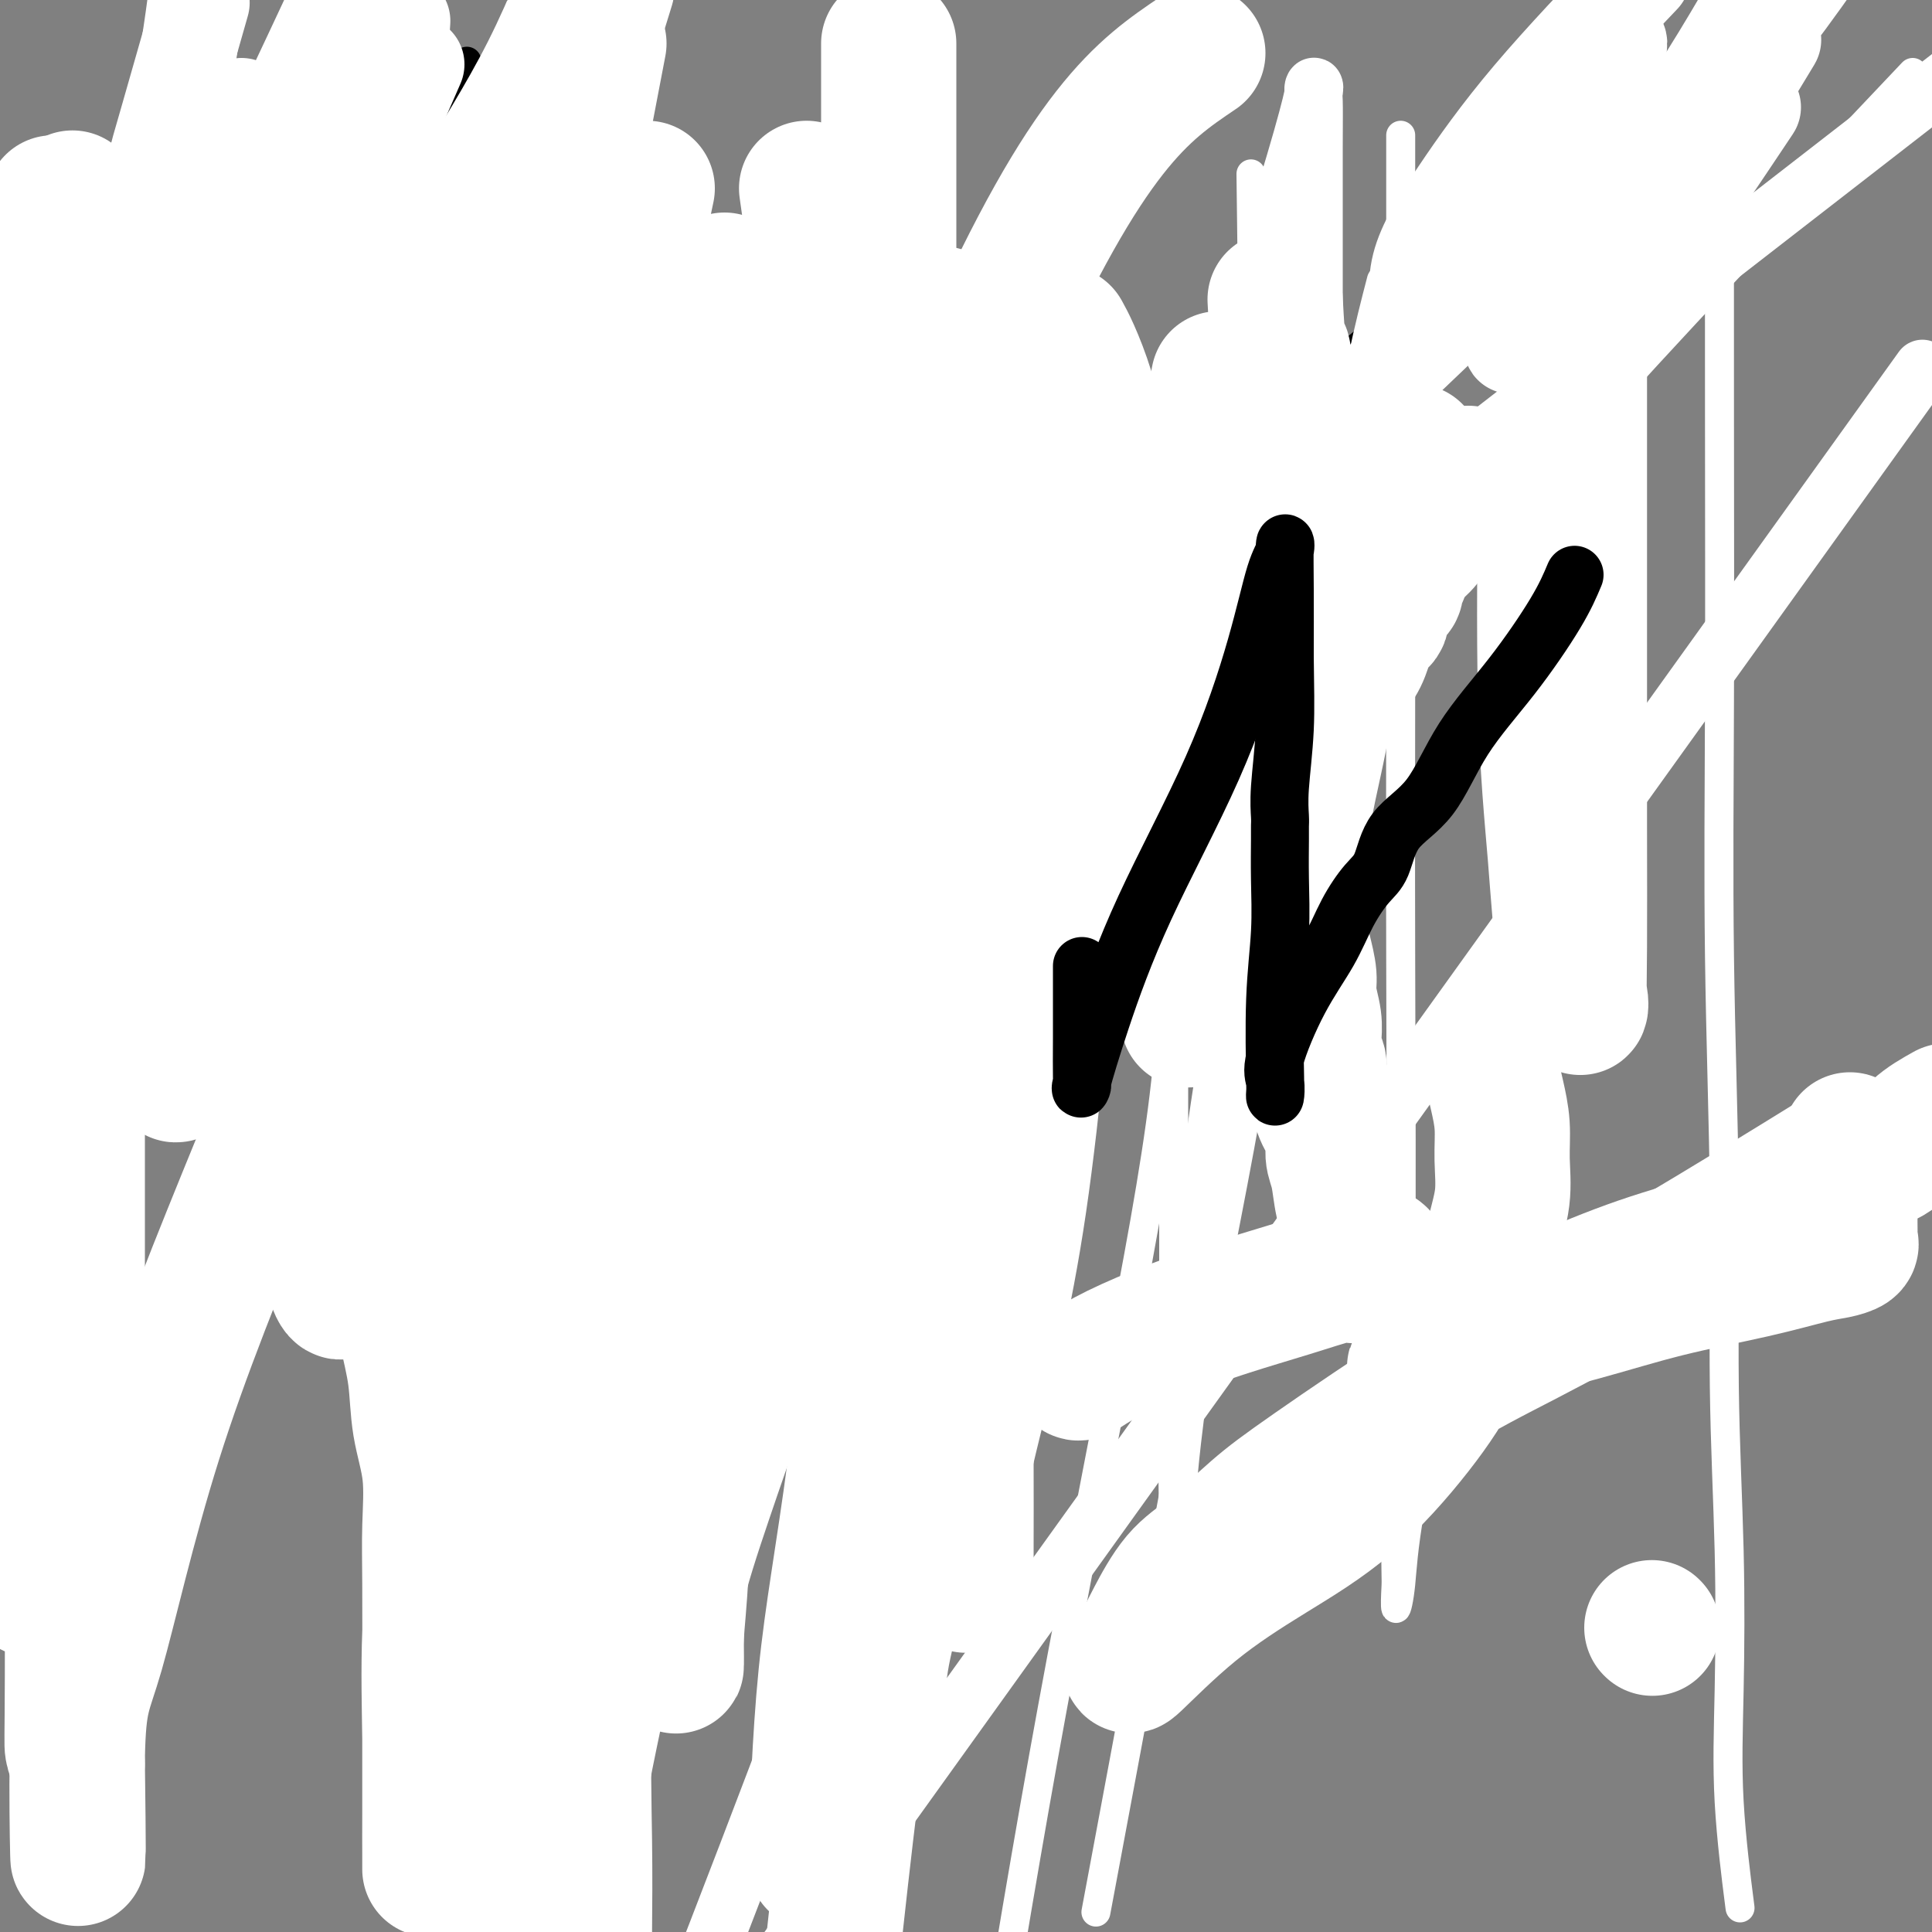 <svg viewBox='0 0 400 400' version='1.1' xmlns='http://www.w3.org/2000/svg' xmlns:xlink='http://www.w3.org/1999/xlink'><rect x="0" y="0" width="400" height="400" fill="#808080" stroke="none"/><g fill='none' stroke='#000000' stroke-width='6' stroke-linecap='round' stroke-linejoin='round'><path d='M282,117c0.000,0.417 0.000,0.833 0,1c0.000,0.167 0.000,0.083 0,0'/><path d='M282,118c0.004,0.329 0.015,0.651 0,1c-0.015,0.349 -0.057,0.723 0,1c0.057,0.277 0.212,0.456 0,1c-0.212,0.544 -0.793,1.451 -1,2c-0.207,0.549 -0.041,0.738 0,1c0.041,0.262 -0.041,0.595 0,1c0.041,0.405 0.207,0.882 0,1c-0.207,0.118 -0.786,-0.122 -1,0c-0.214,0.122 -0.061,0.606 0,1c0.061,0.394 0.031,0.697 0,1'/><path d='M280,128c-0.265,1.730 0.073,1.054 0,1c-0.073,-0.054 -0.555,0.514 -1,1c-0.445,0.486 -0.851,0.890 -1,1c-0.149,0.110 -0.040,-0.074 0,0c0.040,0.074 0.011,0.404 0,1c-0.011,0.596 -0.003,1.456 0,2c0.003,0.544 0.002,0.772 0,1'/><path d='M278,135c-0.536,1.340 -0.876,1.189 -1,1c-0.124,-0.189 -0.034,-0.417 0,0c0.034,0.417 0.010,1.477 0,2c-0.010,0.523 -0.006,0.508 0,1c0.006,0.492 0.016,1.490 0,2c-0.016,0.510 -0.057,0.532 0,1c0.057,0.468 0.211,1.382 0,2c-0.211,0.618 -0.788,0.939 -1,1c-0.212,0.061 -0.061,-0.137 0,0c0.061,0.137 0.030,0.610 0,1c-0.030,0.390 -0.061,0.696 0,1c0.061,0.304 0.212,0.607 0,1c-0.212,0.393 -0.788,0.875 -1,1c-0.212,0.125 -0.061,-0.107 0,0c0.061,0.107 0.030,0.554 0,1'/><path d='M275,150c-0.480,2.423 -0.182,0.982 0,1c0.182,0.018 0.246,1.496 0,2c-0.246,0.504 -0.802,0.033 -1,0c-0.198,-0.033 -0.039,0.371 0,1c0.039,0.629 -0.041,1.482 0,2c0.041,0.518 0.203,0.702 0,1c-0.203,0.298 -0.772,0.710 -1,1c-0.228,0.290 -0.113,0.458 0,1c0.113,0.542 0.226,1.458 0,2c-0.226,0.542 -0.792,0.709 -1,1c-0.208,0.291 -0.059,0.705 0,1c0.059,0.295 0.026,0.471 0,1c-0.026,0.529 -0.045,1.412 0,2c0.045,0.588 0.156,0.882 0,1c-0.156,0.118 -0.578,0.059 -1,0'/><path d='M271,167c-0.620,2.974 -0.170,1.910 0,2c0.170,0.090 0.060,1.335 0,2c-0.060,0.665 -0.069,0.750 0,1c0.069,0.250 0.215,0.666 0,1c-0.215,0.334 -0.790,0.587 -1,1c-0.210,0.413 -0.056,0.987 0,1c0.056,0.013 0.015,-0.535 0,0c-0.015,0.535 -0.004,2.153 0,3c0.004,0.847 0.002,0.924 0,1'/><path d='M270,179c-0.381,2.091 -0.834,1.320 -1,1c-0.166,-0.320 -0.044,-0.189 0,0c0.044,0.189 0.012,0.435 0,1c-0.012,0.565 -0.003,1.447 0,2c0.003,0.553 0.002,0.776 0,1'/><path d='M269,184c-0.154,0.944 -0.041,0.803 0,1c0.041,0.197 0.008,0.732 0,1c-0.008,0.268 0.009,0.268 0,1c-0.009,0.732 -0.044,2.196 0,3c0.044,0.804 0.166,0.947 0,1c-0.166,0.053 -0.619,0.015 0,2c0.619,1.985 2.309,5.992 4,10'/><path d='M273,203c1.242,3.501 2.347,2.755 3,3c0.653,0.245 0.854,1.483 1,2c0.146,0.517 0.235,0.313 0,1c-0.235,0.687 -0.795,2.264 0,4c0.795,1.736 2.945,3.630 4,5c1.055,1.370 1.015,2.215 1,3c-0.015,0.785 -0.004,1.510 0,2c0.004,0.490 0.002,0.745 0,1'/><path d='M282,224c1.632,3.348 1.212,1.216 1,1c-0.212,-0.216 -0.214,1.482 0,3c0.214,1.518 0.646,2.854 1,4c0.354,1.146 0.631,2.100 1,3c0.369,0.900 0.831,1.746 1,2c0.169,0.254 0.045,-0.085 0,0c-0.045,0.085 -0.012,0.595 0,1c0.012,0.405 0.003,0.704 0,1c-0.003,0.296 -0.001,0.589 0,1c0.001,0.411 0.000,0.939 0,1c-0.000,0.061 -0.000,-0.345 0,0c0.000,0.345 0.000,1.440 0,2c-0.000,0.560 -0.000,0.584 0,1c0.000,0.416 0.000,1.225 0,2c-0.000,0.775 -0.000,1.516 0,2c0.000,0.484 0.000,0.710 0,1c-0.000,0.290 -0.000,0.645 0,1'/><path d='M286,250c0.619,4.217 0.168,1.760 0,1c-0.168,-0.760 -0.052,0.177 0,1c0.052,0.823 0.039,1.534 0,2c-0.039,0.466 -0.104,0.688 0,1c0.104,0.312 0.377,0.713 0,1c-0.377,0.287 -1.402,0.460 -2,1c-0.598,0.540 -0.767,1.446 -1,2c-0.233,0.554 -0.528,0.755 -1,1c-0.472,0.245 -1.119,0.533 -2,1c-0.881,0.467 -1.994,1.113 -3,2c-1.006,0.887 -1.905,2.014 -4,3c-2.095,0.986 -5.385,1.829 -10,3c-4.615,1.171 -10.557,2.668 -22,6c-11.443,3.332 -28.389,8.498 -47,13c-18.611,4.502 -38.886,8.341 -54,11c-15.114,2.659 -25.066,4.138 -31,6c-5.934,1.862 -7.848,4.107 -11,0c-3.152,-4.107 -7.541,-14.567 7,-42c14.541,-27.433 48.012,-71.838 97,-120c48.988,-48.162 113.494,-100.081 178,-152'/><path d='M170,190c-0.876,1.262 -1.751,2.523 -2,3c-0.249,0.477 0.129,0.169 -8,12c-8.129,11.831 -24.766,35.801 -38,57c-13.234,21.199 -23.067,39.628 -27,47c-3.933,7.372 -1.967,3.686 0,0'/><path d='M326,268c21.750,-7.917 43.500,-15.833 67,-24c23.500,-8.167 48.750,-16.583 74,-25'/><path d='M75,158c-3.446,10.488 -6.893,20.976 0,0c6.893,-20.976 24.125,-73.417 31,-106c6.875,-32.583 3.393,-45.310 2,-52c-1.393,-6.690 -0.696,-7.345 0,-8'/><path d='M70,39c6.000,-9.750 12.000,-19.500 0,0c-12.000,19.500 -42.000,68.250 -72,117'/><path d='M3,202c-0.986,1.632 -1.973,3.265 0,0c1.973,-3.265 6.905,-11.427 17,-27c10.095,-15.573 25.354,-38.555 34,-52c8.646,-13.445 10.679,-17.351 12,-19c1.321,-1.649 1.931,-1.041 1,-1c-0.931,0.041 -3.403,-0.485 -11,2c-7.597,2.485 -20.319,7.980 -30,14c-9.681,6.020 -16.321,12.563 -19,17c-2.679,4.437 -1.399,6.767 -1,8c0.399,1.233 -0.085,1.371 1,1c1.085,-0.371 3.739,-1.249 0,1c-3.739,2.249 -13.869,7.624 -24,13'/><path d='M95,17c1.440,-3.750 2.881,-7.500 0,0c-2.881,7.500 -10.083,26.250 27,45c37.083,18.750 118.452,37.500 151,45c32.548,7.500 16.274,3.750 0,0'/></g>
<g fill='none' stroke='#FFFFFF' stroke-width='6' stroke-linecap='round' stroke-linejoin='round'><path d='M360,393c0.224,1.746 0.448,3.492 0,0c-0.448,-3.492 -1.569,-12.223 -2,-20c-0.431,-7.777 -0.172,-14.599 0,-23c0.172,-8.401 0.256,-18.379 0,-29c-0.256,-10.621 -0.853,-21.885 -1,-34c-0.147,-12.115 0.157,-25.080 0,-40c-0.157,-14.920 -0.774,-31.793 -1,-49c-0.226,-17.207 -0.061,-34.748 0,-53c0.061,-18.252 0.017,-37.215 0,-60c-0.017,-22.785 -0.009,-49.393 0,-76'/><path d='M331,91c0.792,-3.743 1.583,-7.485 0,0c-1.583,7.485 -5.541,26.198 -9,44c-3.459,17.802 -6.418,34.693 -9,51c-2.582,16.307 -4.787,32.031 -7,47c-2.213,14.969 -4.435,29.184 -7,43c-2.565,13.816 -5.472,27.232 -7,36c-1.528,8.768 -1.679,12.889 -2,16c-0.321,3.111 -0.814,5.211 -1,5c-0.186,-0.211 -0.064,-2.733 0,-4c0.064,-1.267 0.070,-1.280 0,-5c-0.070,-3.720 -0.215,-11.148 0,-19c0.215,-7.852 0.790,-16.129 1,-35c0.210,-18.871 0.056,-48.337 0,-71c-0.056,-22.663 -0.015,-38.525 0,-58c0.015,-19.475 0.004,-42.564 0,-62c-0.004,-19.436 -0.002,-35.218 0,-51'/><path d='M277,87c1.084,-4.945 2.167,-9.889 0,0c-2.167,9.889 -7.586,34.613 -12,56c-4.414,21.387 -7.824,39.439 -11,58c-3.176,18.561 -6.118,37.632 -8,54c-1.882,16.368 -2.703,30.032 -3,40c-0.297,9.968 -0.071,16.240 0,20c0.071,3.760 -0.012,5.008 0,6c0.012,0.992 0.119,1.728 0,2c-0.119,0.272 -0.466,0.081 0,-8c0.466,-8.081 1.744,-24.052 3,-39c1.256,-14.948 2.491,-28.873 4,-45c1.509,-16.127 3.291,-34.457 5,-55c1.709,-20.543 3.345,-43.298 4,-67c0.655,-23.702 0.327,-48.351 0,-73'/><path d='M254,73c0.309,-3.077 0.619,-6.154 0,0c-0.619,6.154 -2.166,21.539 -3,34c-0.834,12.461 -0.955,21.999 -1,32c-0.045,10.001 -0.014,20.464 0,25c0.014,4.536 0.010,3.144 0,3c-0.010,-0.144 -0.025,0.962 0,1c0.025,0.038 0.089,-0.990 0,-2c-0.089,-1.010 -0.332,-2.003 0,-9c0.332,-6.997 1.238,-19.999 4,-39c2.762,-19.001 7.381,-44.000 12,-69'/><path d='M269,117c0.764,-4.519 1.529,-9.038 0,0c-1.529,9.038 -5.351,31.633 -8,51c-2.649,19.367 -4.125,35.506 -6,53c-1.875,17.494 -4.149,36.344 -6,51c-1.851,14.656 -3.281,25.118 -4,33c-0.719,7.882 -0.729,13.183 -1,17c-0.271,3.817 -0.805,6.149 -1,5c-0.195,-1.149 -0.052,-5.778 0,-11c0.052,-5.222 0.014,-11.035 0,-17c-0.014,-5.965 -0.004,-12.082 0,-21c0.004,-8.918 0.001,-20.638 0,-31c-0.001,-10.362 -0.000,-19.365 0,-27c0.000,-7.635 0.000,-13.902 0,-20c-0.000,-6.098 0.000,-12.026 0,-16c-0.000,-3.974 -0.001,-5.995 0,-7c0.001,-1.005 0.003,-0.994 0,-1c-0.003,-0.006 -0.010,-0.029 0,2c0.010,2.029 0.039,6.110 0,14c-0.039,7.890 -0.144,19.589 -2,35c-1.856,15.411 -5.461,34.534 -10,58c-4.539,23.466 -10.011,51.276 -15,79c-4.989,27.724 -9.494,55.362 -14,83'/><path d='M228,390c-0.953,5.096 -1.906,10.191 0,0c1.906,-10.191 6.671,-35.670 11,-59c4.329,-23.330 8.222,-44.511 12,-64c3.778,-19.489 7.440,-37.285 12,-67c4.560,-29.715 10.017,-71.347 14,-97c3.983,-25.653 6.491,-35.326 9,-45'/><path d='M291,87c-0.001,-1.552 -0.001,-3.103 0,0c0.001,3.103 0.004,10.862 0,19c-0.004,8.138 -0.016,16.656 0,21c0.016,4.344 0.060,4.516 0,5c-0.060,0.484 -0.223,1.282 0,2c0.223,0.718 0.833,1.357 2,0c1.167,-1.357 2.891,-4.712 7,-11c4.109,-6.288 10.603,-15.511 27,-34c16.397,-18.489 42.699,-46.245 69,-74'/></g>
<g fill='none' stroke='#FFFFFF' stroke-width='28' stroke-linecap='round' stroke-linejoin='round'><path d='M383,236c-0.000,0.296 -0.000,0.593 0,1c0.000,0.407 0.000,0.925 0,2c-0.000,1.075 -0.001,2.708 0,4c0.001,1.292 0.002,2.244 0,4c-0.002,1.756 -0.009,4.316 0,6c0.009,1.684 0.034,2.491 0,3c-0.034,0.509 -0.127,0.719 0,1c0.127,0.281 0.475,0.633 0,1c-0.475,0.367 -1.771,0.750 -3,1c-1.229,0.250 -2.389,0.366 -5,1c-2.611,0.634 -6.674,1.787 -12,3c-5.326,1.213 -11.916,2.485 -18,4c-6.084,1.515 -11.662,3.272 -18,5c-6.338,1.728 -13.437,3.427 -17,4c-3.563,0.573 -3.589,0.021 -4,0c-0.411,-0.021 -1.205,0.490 -2,1'/><path d='M304,277c-11.955,2.753 -3.843,0.635 -1,0c2.843,-0.635 0.419,0.212 -1,1c-1.419,0.788 -1.831,1.518 -3,2c-1.169,0.482 -3.094,0.715 -4,1c-0.906,0.285 -0.793,0.620 -1,1c-0.207,0.380 -0.735,0.805 -1,1c-0.265,0.195 -0.266,0.159 2,-1c2.266,-1.159 6.798,-3.443 12,-6c5.202,-2.557 11.075,-5.388 17,-8c5.925,-2.612 11.904,-5.004 18,-7c6.096,-1.996 12.309,-3.594 18,-6c5.691,-2.406 10.859,-5.620 15,-8c4.141,-2.380 7.254,-3.927 10,-5c2.746,-1.073 5.124,-1.674 7,-3c1.876,-1.326 3.250,-3.379 5,-5c1.750,-1.621 3.875,-2.811 6,-4'/><path d='M378,241c2.973,-1.838 5.947,-3.676 0,0c-5.947,3.676 -20.814,12.867 -33,20c-12.186,7.133 -21.692,12.207 -29,16c-7.308,3.793 -12.417,6.306 -20,11c-7.583,4.694 -17.639,11.568 -24,16c-6.361,4.432 -9.027,6.421 -12,9c-2.973,2.579 -6.252,5.746 -9,8c-2.748,2.254 -4.966,3.593 -7,6c-2.034,2.407 -3.886,5.880 -5,8c-1.114,2.120 -1.492,2.885 -2,4c-0.508,1.115 -1.147,2.578 -2,4c-0.853,1.422 -1.922,2.802 0,1c1.922,-1.802 6.834,-6.786 12,-11c5.166,-4.214 10.585,-7.659 16,-11c5.415,-3.341 10.826,-6.578 16,-11c5.174,-4.422 10.112,-10.028 14,-15c3.888,-4.972 6.726,-9.311 9,-14c2.274,-4.689 3.983,-9.729 5,-14c1.017,-4.271 1.341,-7.773 2,-11c0.659,-3.227 1.652,-6.180 2,-9c0.348,-2.820 0.051,-5.507 0,-8c-0.051,-2.493 0.144,-4.791 0,-7c-0.144,-2.209 -0.627,-4.330 -1,-6c-0.373,-1.670 -0.636,-2.891 -1,-4c-0.364,-1.109 -0.829,-2.106 -1,-3c-0.171,-0.894 -0.049,-1.684 0,-2c0.049,-0.316 0.024,-0.158 0,0'/><path d='M182,358c-0.212,-3.424 -0.425,-6.848 0,-11c0.425,-4.152 1.487,-9.032 3,-14c1.513,-4.968 3.478,-10.022 5,-13c1.522,-2.978 2.602,-3.879 3,-5c0.398,-1.121 0.114,-2.463 0,-3c-0.114,-0.537 -0.057,-0.268 0,0'/><path d='M198,318c-0.001,0.652 -0.002,1.304 0,2c0.002,0.696 0.008,1.435 0,2c-0.008,0.565 -0.030,0.955 0,1c0.030,0.045 0.111,-0.254 0,-2c-0.111,-1.746 -0.413,-4.939 0,-9c0.413,-4.061 1.542,-8.992 3,-15c1.458,-6.008 3.246,-13.095 5,-21c1.754,-7.905 3.475,-16.628 5,-27c1.525,-10.372 2.853,-22.392 4,-34c1.147,-11.608 2.111,-22.803 3,-37c0.889,-14.197 1.702,-31.396 2,-42c0.298,-10.604 0.081,-14.612 0,-19c-0.081,-4.388 -0.026,-9.157 0,-12c0.026,-2.843 0.024,-3.760 0,-4c-0.024,-0.240 -0.071,0.196 0,0c0.071,-0.196 0.258,-1.025 0,1c-0.258,2.025 -0.961,6.905 -2,16c-1.039,9.095 -2.414,22.407 -5,38c-2.586,15.593 -6.384,33.468 -10,54c-3.616,20.532 -7.050,43.720 -11,66c-3.950,22.280 -8.414,43.651 -12,67c-3.586,23.349 -6.293,48.674 -9,74'/><path d='M169,382c-0.096,3.104 -0.192,6.207 0,0c0.192,-6.207 0.672,-21.725 2,-35c1.328,-13.275 3.505,-24.307 6,-43c2.495,-18.693 5.310,-45.046 7,-62c1.690,-16.954 2.257,-24.507 4,-42c1.743,-17.493 4.663,-44.926 6,-58c1.337,-13.074 1.091,-11.789 1,-16c-0.091,-4.211 -0.026,-13.917 0,-25c0.026,-11.083 0.013,-23.541 0,-36'/><path d='M188,117c1.633,-5.722 3.266,-11.445 0,0c-3.266,11.445 -11.432,40.057 -19,67c-7.568,26.943 -14.537,52.215 -22,79c-7.463,26.785 -15.418,55.081 -21,79c-5.582,23.919 -8.791,43.459 -12,63'/><path d='M109,398c0.000,2.122 0.000,4.244 0,0c0.000,-4.244 0.000,-14.855 0,-24c0.000,-9.145 -0.000,-16.822 0,-25c0.000,-8.178 -0.000,-16.855 0,-27c0.000,-10.145 0.000,-21.759 0,-33c-0.000,-11.241 -0.000,-22.111 0,-35c0.000,-12.889 0.000,-27.797 0,-43c0.000,-15.203 0.000,-30.702 0,-46c-0.000,-15.298 -0.000,-30.396 0,-42c0.000,-11.604 0.000,-19.715 0,-27c-0.000,-7.285 0.000,-13.743 0,-17c-0.000,-3.257 0.000,-3.314 0,-3c0.000,0.314 0.000,1.000 0,3c0.000,2.000 -0.000,5.315 0,9c0.000,3.685 0.000,7.740 0,12c0.000,4.260 0.000,8.724 0,14c0.000,5.276 0.000,11.364 0,17c0.000,5.636 0.000,10.822 0,16c0.000,5.178 0.000,10.349 0,14c0.000,3.651 0.000,5.783 0,8c0.000,2.217 0.000,4.520 0,6c0.000,1.480 -0.000,2.137 0,2c0.000,-0.137 0.000,-1.069 0,-2'/><path d='M109,175c-0.194,13.748 -0.679,-1.382 0,-11c0.679,-9.618 2.522,-13.722 4,-20c1.478,-6.278 2.590,-14.729 4,-23c1.410,-8.271 3.117,-16.363 6,-30c2.883,-13.637 6.941,-32.818 11,-52'/><path d='M139,74c0.548,-3.892 1.096,-7.784 0,0c-1.096,7.784 -3.835,27.243 -7,57c-3.165,29.757 -6.757,69.811 -9,99c-2.243,29.189 -3.137,47.513 -4,65c-0.863,17.487 -1.694,34.137 -2,45c-0.306,10.863 -0.086,15.941 0,19c0.086,3.059 0.037,4.100 0,5c-0.037,0.900 -0.062,1.658 0,1c0.062,-0.658 0.213,-2.734 0,-6c-0.213,-3.266 -0.789,-7.723 -1,-12c-0.211,-4.277 -0.056,-8.376 0,-15c0.056,-6.624 0.015,-15.774 0,-23c-0.015,-7.226 -0.003,-12.530 0,-19c0.003,-6.470 -0.002,-14.107 0,-21c0.002,-6.893 0.010,-13.044 0,-20c-0.010,-6.956 -0.038,-14.718 1,-22c1.038,-7.282 3.144,-14.085 5,-21c1.856,-6.915 3.464,-13.942 5,-21c1.536,-7.058 3.000,-14.145 4,-20c1.000,-5.855 1.536,-10.477 2,-14c0.464,-3.523 0.856,-5.949 1,-7c0.144,-1.051 0.038,-0.729 0,-1c-0.038,-0.271 -0.010,-1.134 0,1c0.010,2.134 0.003,7.267 0,14c-0.003,6.733 -0.001,15.067 0,25c0.001,9.933 0.000,21.467 0,33'/><path d='M134,216c-0.591,18.224 -2.067,27.784 -4,42c-1.933,14.216 -4.322,33.089 -6,50c-1.678,16.911 -2.644,31.861 -3,44c-0.356,12.139 -0.102,21.468 0,29c0.102,7.532 0.051,13.266 0,19'/><path d='M120,395c0.000,1.917 0.001,3.833 0,0c-0.001,-3.833 -0.003,-13.416 0,-22c0.003,-8.584 0.013,-16.169 2,-27c1.987,-10.831 5.952,-24.907 9,-38c3.048,-13.093 5.178,-25.202 8,-38c2.822,-12.798 6.336,-26.284 9,-39c2.664,-12.716 4.478,-24.660 6,-35c1.522,-10.340 2.751,-19.074 4,-27c1.249,-7.926 2.517,-15.043 3,-21c0.483,-5.957 0.182,-10.752 0,-16c-0.182,-5.248 -0.246,-10.948 0,-14c0.246,-3.052 0.802,-3.456 1,-4c0.198,-0.544 0.040,-1.229 0,-1c-0.040,0.229 0.040,1.371 0,5c-0.040,3.629 -0.200,9.744 0,17c0.200,7.256 0.758,15.654 0,25c-0.758,9.346 -2.834,19.641 -5,38c-2.166,18.359 -4.423,44.781 -7,63c-2.577,18.219 -5.475,28.236 -7,38c-1.525,9.764 -1.677,19.277 -2,26c-0.323,6.723 -0.818,10.656 -1,14c-0.182,3.344 -0.052,6.098 0,6c0.052,-0.098 0.026,-3.049 0,-6'/><path d='M140,339c-0.279,-2.001 -0.976,-4.003 0,-9c0.976,-4.997 3.624,-12.990 6,-20c2.376,-7.010 4.478,-13.036 7,-20c2.522,-6.964 5.464,-14.865 9,-24c3.536,-9.135 7.668,-19.503 12,-30c4.332,-10.497 8.866,-21.124 12,-30c3.134,-8.876 4.868,-16.003 7,-23c2.132,-6.997 4.662,-13.865 7,-20c2.338,-6.135 4.483,-11.536 6,-16c1.517,-4.464 2.407,-7.991 3,-11c0.593,-3.009 0.889,-5.501 1,-6c0.111,-0.499 0.037,0.995 0,5c-0.037,4.005 -0.038,10.519 0,18c0.038,7.481 0.115,15.927 0,26c-0.115,10.073 -0.423,21.773 -1,33c-0.577,11.227 -1.422,21.981 -3,34c-1.578,12.019 -3.887,25.304 -5,35c-1.113,9.696 -1.030,15.802 -1,22c0.030,6.198 0.008,12.486 0,17c-0.008,4.514 -0.002,7.254 0,8c0.002,0.746 0.001,-0.501 0,-1c-0.001,-0.499 -0.000,-0.249 0,0'/><path d='M223,284c0.099,0.222 0.199,0.443 1,0c0.801,-0.443 2.305,-1.552 5,-3c2.695,-1.448 6.581,-3.236 11,-5c4.419,-1.764 9.370,-3.505 14,-5c4.630,-1.495 8.940,-2.743 13,-4c4.060,-1.257 7.872,-2.522 10,-3c2.128,-0.478 2.573,-0.167 3,0c0.427,0.167 0.836,0.191 1,0c0.164,-0.191 0.082,-0.595 0,-1'/><path d='M281,263c9.081,-3.910 2.783,-3.185 0,-4c-2.783,-0.815 -2.050,-3.169 -2,-5c0.050,-1.831 -0.582,-3.140 -1,-5c-0.418,-1.860 -0.624,-4.272 -1,-6c-0.376,-1.728 -0.924,-2.773 -1,-4c-0.076,-1.227 0.320,-2.637 0,-4c-0.320,-1.363 -1.358,-2.681 -2,-4c-0.642,-1.319 -0.890,-2.640 -1,-4c-0.110,-1.360 -0.082,-2.760 0,-4c0.082,-1.240 0.218,-2.321 0,-3c-0.218,-0.679 -0.791,-0.957 -1,-1c-0.209,-0.043 -0.055,0.149 0,0c0.055,-0.149 0.011,-0.641 0,-1c-0.011,-0.359 0.012,-0.587 0,-1c-0.012,-0.413 -0.059,-1.012 0,-2c0.059,-0.988 0.223,-2.364 0,-4c-0.223,-1.636 -0.834,-3.531 -1,-5c-0.166,-1.469 0.113,-2.511 0,-4c-0.113,-1.489 -0.619,-3.423 -1,-5c-0.381,-1.577 -0.637,-2.796 -1,-4c-0.363,-1.204 -0.833,-2.391 -1,-4c-0.167,-1.609 -0.031,-3.638 0,-5c0.031,-1.362 -0.044,-2.055 0,-3c0.044,-0.945 0.208,-2.140 0,-3c-0.208,-0.860 -0.787,-1.385 -1,-2c-0.213,-0.615 -0.061,-1.318 0,-2c0.061,-0.682 0.030,-1.341 0,-2'/><path d='M267,172c-2.165,-14.428 -0.579,-4.998 0,-2c0.579,2.998 0.151,-0.435 0,-2c-0.151,-1.565 -0.026,-1.262 0,-2c0.026,-0.738 -0.045,-2.518 0,-4c0.045,-1.482 0.208,-2.665 0,-4c-0.208,-1.335 -0.788,-2.821 -1,-5c-0.212,-2.179 -0.057,-5.049 0,-8c0.057,-2.951 0.015,-5.981 0,-9c-0.015,-3.019 -0.004,-6.026 0,-9c0.004,-2.974 0.001,-5.914 0,-8c-0.001,-2.086 -0.000,-3.319 0,-5c0.000,-1.681 0.000,-3.809 0,-5c-0.000,-1.191 -0.000,-1.443 0,-2c0.000,-0.557 0.000,-1.419 0,-2c-0.000,-0.581 -0.000,-0.880 0,-1c0.000,-0.120 0.000,-0.060 0,0'/><path d='M304,98c0.133,0.333 0.267,0.667 0,1c-0.267,0.333 -0.933,0.667 -2,2c-1.067,1.333 -2.533,3.667 -4,6'/><path d='M298,107c-1.459,2.388 -2.108,3.857 -3,5c-0.892,1.143 -2.028,1.959 -3,3c-0.972,1.041 -1.779,2.306 -2,3c-0.221,0.694 0.143,0.818 0,1c-0.143,0.182 -0.793,0.423 -1,1c-0.207,0.577 0.030,1.489 0,2c-0.030,0.511 -0.326,0.622 -1,1c-0.674,0.378 -1.727,1.022 -2,2c-0.273,0.978 0.234,2.291 0,3c-0.234,0.709 -1.208,0.816 -2,2c-0.792,1.184 -1.401,3.447 -2,5c-0.599,1.553 -1.187,2.397 -3,5c-1.813,2.603 -4.850,6.965 -6,9c-1.150,2.035 -0.413,1.744 -1,3c-0.587,1.256 -2.498,4.059 -4,6c-1.502,1.941 -2.595,3.019 -3,4c-0.405,0.981 -0.123,1.866 0,0c0.123,-1.866 0.085,-6.484 0,-11c-0.085,-4.516 -0.219,-8.932 0,-13c0.219,-4.068 0.791,-7.789 1,-12c0.209,-4.211 0.056,-8.912 0,-13c-0.056,-4.088 -0.015,-7.562 0,-11c0.015,-3.438 0.004,-6.839 0,-10c-0.004,-3.161 -0.002,-6.080 0,-9'/><path d='M266,83c-0.022,-14.022 -0.578,-9.578 -1,-10c-0.422,-0.422 -0.711,-5.711 -1,-11'/><path d='M252,80c0.261,-1.363 0.522,-2.727 0,0c-0.522,2.727 -1.827,9.544 -3,16c-1.173,6.456 -2.213,12.552 -3,17c-0.787,4.448 -1.321,7.248 -2,12c-0.679,4.752 -1.502,11.456 -2,15c-0.498,3.544 -0.669,3.929 -1,5c-0.331,1.071 -0.820,2.827 -1,4c-0.180,1.173 -0.051,1.764 0,2c0.051,0.236 0.026,0.118 0,0'/><path d='M95,340c-0.000,-0.493 -0.000,-0.986 0,-1c0.000,-0.014 0.000,0.450 0,-1c-0.000,-1.450 -0.000,-4.813 0,-8c0.000,-3.187 0.000,-6.196 0,-9c-0.000,-2.804 -0.000,-5.401 0,-8c0.000,-2.599 0.001,-5.200 0,-7c-0.001,-1.800 -0.003,-2.798 0,-4c0.003,-1.202 0.011,-2.609 0,-4c-0.011,-1.391 -0.042,-2.765 0,-4c0.042,-1.235 0.155,-2.331 0,-3c-0.155,-0.669 -0.580,-0.911 -1,-1c-0.420,-0.089 -0.834,-0.025 -1,0c-0.166,0.025 -0.083,0.013 0,0'/><path d='M93,290c-0.221,-5.954 0.228,4.161 0,11c-0.228,6.839 -1.133,10.404 -2,16c-0.867,5.596 -1.696,13.225 -2,21c-0.304,7.775 -0.081,15.697 0,22c0.081,6.303 0.022,10.987 0,15c-0.022,4.013 -0.006,7.355 0,9c0.006,1.645 0.002,1.591 0,2c-0.002,0.409 -0.000,1.280 0,1c0.000,-0.280 0.000,-1.711 0,-3c-0.000,-1.289 -0.000,-2.437 0,-4c0.000,-1.563 -0.000,-3.541 0,-5c0.000,-1.459 0.000,-2.399 0,-4c-0.000,-1.601 -0.001,-3.862 0,-6c0.001,-2.138 0.002,-4.154 0,-7c-0.002,-2.846 -0.008,-6.522 0,-12c0.008,-5.478 0.028,-12.758 0,-18c-0.028,-5.242 -0.104,-8.444 0,-12c0.104,-3.556 0.390,-7.464 0,-11c-0.390,-3.536 -1.455,-6.700 -2,-10c-0.545,-3.300 -0.570,-6.734 -1,-10c-0.430,-3.266 -1.266,-6.362 -2,-10c-0.734,-3.638 -1.367,-7.819 -2,-12'/><path d='M82,263c-1.266,-8.972 -0.930,-10.403 -1,-14c-0.070,-3.597 -0.545,-9.359 -1,-14c-0.455,-4.641 -0.890,-8.162 -1,-13c-0.110,-4.838 0.107,-10.993 0,-16c-0.107,-5.007 -0.537,-8.868 -1,-15c-0.463,-6.132 -0.960,-14.537 -1,-21c-0.040,-6.463 0.378,-10.984 0,-17c-0.378,-6.016 -1.552,-13.526 -2,-20c-0.448,-6.474 -0.172,-11.910 0,-18c0.172,-6.090 0.239,-12.832 0,-19c-0.239,-6.168 -0.782,-11.762 -1,-17c-0.218,-5.238 -0.109,-10.119 0,-15'/><path d='M71,89c0.000,-2.630 0.000,-5.260 0,0c-0.000,5.260 -0.000,18.411 0,29c0.000,10.589 0.000,18.618 0,27c-0.000,8.382 -0.000,17.118 0,27c0.000,9.882 0.001,20.909 0,31c-0.001,10.091 -0.002,19.244 0,27c0.002,7.756 0.008,14.114 0,20c-0.008,5.886 -0.030,11.299 0,14c0.030,2.701 0.113,2.692 0,3c-0.113,0.308 -0.423,0.935 -1,0c-0.577,-0.935 -1.423,-3.432 -2,-8c-0.577,-4.568 -0.887,-11.209 -1,-18c-0.113,-6.791 -0.031,-13.734 0,-22c0.031,-8.266 0.011,-17.856 0,-25c-0.011,-7.144 -0.013,-11.843 0,-25c0.013,-13.157 0.042,-34.773 0,-51c-0.042,-16.227 -0.155,-27.065 -1,-40c-0.845,-12.935 -2.423,-27.968 -4,-43'/><path d='M27,82c1.089,-6.133 2.178,-12.267 0,0c-2.178,12.267 -7.622,42.933 -14,77c-6.378,34.067 -13.689,71.533 -21,109'/><path d='M3,142c-1.067,6.156 -2.133,12.311 0,0c2.133,-12.311 7.467,-43.089 10,-63c2.533,-19.911 2.267,-28.956 2,-38'/><path d='M9,84c-0.001,-3.646 -0.002,-7.292 0,0c0.002,7.292 0.008,25.522 0,40c-0.008,14.478 -0.030,25.204 0,34c0.030,8.796 0.113,15.660 0,21c-0.113,5.340 -0.422,9.155 0,14c0.422,4.845 1.576,10.720 2,13c0.424,2.280 0.118,0.964 0,1c-0.118,0.036 -0.050,1.424 0,2c0.050,0.576 0.080,0.341 0,-1c-0.080,-1.341 -0.270,-3.789 0,-8c0.270,-4.211 1.001,-10.185 2,-17c0.999,-6.815 2.268,-14.472 3,-21c0.732,-6.528 0.928,-11.926 1,-18c0.072,-6.074 0.019,-12.824 0,-20c-0.019,-7.176 -0.005,-14.778 0,-22c0.005,-7.222 0.001,-14.063 0,-22c-0.001,-7.937 -0.001,-16.968 0,-26'/><path d='M17,81c-0.006,-4.143 -0.012,-8.285 0,0c0.012,8.285 0.042,28.998 0,51c-0.042,22.002 -0.155,45.294 -1,69c-0.845,23.706 -2.423,47.827 -4,67c-1.577,19.173 -3.154,33.398 -4,42c-0.846,8.602 -0.963,11.581 -1,13c-0.037,1.419 0.005,1.279 0,2c-0.005,0.721 -0.057,2.302 0,1c0.057,-1.302 0.225,-5.487 0,-2c-0.225,3.487 -0.841,14.646 0,-14c0.841,-28.646 3.140,-97.096 4,-129c0.860,-31.904 0.281,-27.263 0,-29c-0.281,-1.737 -0.265,-9.851 0,-16c0.265,-6.149 0.779,-10.333 1,-12c0.221,-1.667 0.150,-0.816 0,-1c-0.150,-0.184 -0.380,-1.401 0,1c0.380,2.401 1.370,8.421 2,17c0.630,8.579 0.900,19.715 1,35c0.100,15.285 0.030,34.717 0,53c-0.030,18.283 -0.018,35.416 0,57c0.018,21.584 0.043,47.619 0,61c-0.043,13.381 -0.155,14.109 0,15c0.155,0.891 0.578,1.946 1,3'/><path d='M16,365c0.502,37.863 -0.241,12.019 0,-1c0.241,-13.019 1.468,-13.214 4,-22c2.532,-8.786 6.369,-26.164 12,-44c5.631,-17.836 13.056,-36.131 22,-58c8.944,-21.869 19.408,-47.311 28,-69c8.592,-21.689 15.312,-39.625 22,-66c6.688,-26.375 13.344,-61.187 20,-96'/><path d='M123,85c0.409,-2.561 0.817,-5.122 0,0c-0.817,5.122 -2.860,17.925 -4,29c-1.140,11.075 -1.377,20.420 -2,26c-0.623,5.580 -1.631,7.395 -2,9c-0.369,1.605 -0.099,3.000 0,4c0.099,1.000 0.026,1.603 0,2c-0.026,0.397 -0.007,0.587 0,-2c0.007,-2.587 0.002,-7.950 0,-14c-0.002,-6.050 -0.001,-12.787 0,-20c0.001,-7.213 0.000,-14.904 0,-23c-0.000,-8.096 -0.000,-16.599 0,-25c0.000,-8.401 0.000,-16.701 0,-25'/><path d='M82,89c2.275,-5.788 4.551,-11.575 0,0c-4.551,11.575 -15.927,40.514 -27,65c-11.073,24.486 -21.843,44.519 -31,61c-9.157,16.481 -16.702,29.409 -20,35c-3.298,5.591 -2.347,3.844 -2,3c0.347,-0.844 0.092,-0.784 0,-3c-0.092,-2.216 -0.022,-6.709 0,-11c0.022,-4.291 -0.005,-8.379 0,-13c0.005,-4.621 0.042,-9.775 0,-15c-0.042,-5.225 -0.165,-10.521 0,-15c0.165,-4.479 0.616,-8.139 0,-16c-0.616,-7.861 -2.299,-19.921 -3,-29c-0.701,-9.079 -0.419,-15.175 0,-24c0.419,-8.825 0.977,-20.379 3,-35c2.023,-14.621 5.512,-32.311 9,-50'/><path d='M29,75c0.005,-1.909 0.009,-3.818 0,0c-0.009,3.818 -0.032,13.361 0,21c0.032,7.639 0.120,13.372 0,19c-0.120,5.628 -0.449,11.150 0,16c0.449,4.850 1.677,9.028 2,12c0.323,2.972 -0.260,4.740 0,7c0.260,2.260 1.364,5.013 2,8c0.636,2.987 0.805,6.208 1,9c0.195,2.792 0.416,5.154 1,8c0.584,2.846 1.529,6.177 2,9c0.471,2.823 0.466,5.138 1,9c0.534,3.862 1.608,9.271 2,13c0.392,3.729 0.104,5.779 0,7c-0.104,1.221 -0.024,1.614 0,2c0.024,0.386 -0.008,0.765 0,1c0.008,0.235 0.056,0.325 0,-1c-0.056,-1.325 -0.217,-4.063 0,-9c0.217,-4.937 0.810,-12.071 2,-19c1.190,-6.929 2.977,-13.653 4,-20c1.023,-6.347 1.283,-12.316 3,-22c1.717,-9.684 4.891,-23.084 7,-32c2.109,-8.916 3.153,-13.349 4,-18c0.847,-4.651 1.497,-9.522 2,-14c0.503,-4.478 0.858,-8.565 1,-11c0.142,-2.435 0.071,-3.217 0,-4'/><path d='M63,83c-0.077,-2.176 -0.155,-4.352 0,0c0.155,4.352 0.542,15.232 -1,26c-1.542,10.768 -5.012,21.425 -7,29c-1.988,7.575 -2.495,12.070 -3,16c-0.505,3.930 -1.008,7.296 -1,8c0.008,0.704 0.526,-1.255 1,-2c0.474,-0.745 0.903,-0.274 1,-2c0.097,-1.726 -0.138,-5.647 0,-9c0.138,-3.353 0.650,-6.139 0,-14c-0.650,-7.861 -2.463,-20.798 -3,-29c-0.537,-8.202 0.202,-11.670 0,-17c-0.202,-5.330 -1.343,-12.523 -2,-19c-0.657,-6.477 -0.828,-12.239 -1,-18'/><path d='M39,100c0.226,-5.206 0.452,-10.412 0,0c-0.452,10.412 -1.583,36.442 -2,55c-0.417,18.558 -0.119,29.644 0,40c0.119,10.356 0.060,19.981 0,24c-0.060,4.019 -0.119,2.431 0,2c0.119,-0.431 0.418,0.293 0,1c-0.418,0.707 -1.553,1.395 0,-3c1.553,-4.395 5.794,-13.873 9,-21c3.206,-7.127 5.378,-11.903 9,-17c3.622,-5.097 8.695,-10.517 13,-16c4.305,-5.483 7.843,-11.031 11,-16c3.157,-4.969 5.934,-9.358 9,-14c3.066,-4.642 6.420,-9.537 9,-14c2.580,-4.463 4.386,-8.495 7,-12c2.614,-3.505 6.035,-6.482 8,-8c1.965,-1.518 2.472,-1.578 3,-3c0.528,-1.422 1.075,-4.208 2,-1c0.925,3.208 2.227,12.408 3,20c0.773,7.592 1.018,13.576 2,21c0.982,7.424 2.700,16.287 4,24c1.300,7.713 2.180,14.277 3,21c0.820,6.723 1.579,13.605 2,19c0.421,5.395 0.505,9.302 1,12c0.495,2.698 1.403,4.188 2,5c0.597,0.812 0.885,0.946 1,1c0.115,0.054 0.058,0.027 0,0'/><path d='M135,220c16.489,-10.667 47.711,-98.333 69,-146c21.289,-47.667 32.644,-55.333 44,-63'/><path d='M320,103c0.051,-3.931 0.102,-7.862 0,0c-0.102,7.862 -0.357,27.515 0,42c0.357,14.485 1.325,23.800 2,32c0.675,8.200 1.056,15.283 2,20c0.944,4.717 2.449,7.067 3,9c0.551,1.933 0.148,3.450 0,2c-0.148,-1.450 -0.040,-5.866 0,-12c0.040,-6.134 0.011,-13.984 0,-25c-0.011,-11.016 -0.003,-25.197 0,-44c0.003,-18.803 0.001,-42.230 0,-56c-0.001,-13.770 -0.000,-17.885 0,-22'/><path d='M291,98c1.583,-3.905 3.166,-7.809 0,0c-3.166,7.809 -11.081,27.333 -19,47c-7.919,19.667 -15.841,39.478 -20,50c-4.159,10.522 -4.555,11.754 -5,13c-0.445,1.246 -0.938,2.506 -1,3c-0.062,0.494 0.307,0.221 0,-3c-0.307,-3.221 -1.289,-9.390 -2,-15c-0.711,-5.610 -1.151,-10.661 -2,-16c-0.849,-5.339 -2.107,-10.965 -3,-16c-0.893,-5.035 -1.421,-9.477 -2,-16c-0.579,-6.523 -1.208,-15.126 -2,-22c-0.792,-6.874 -1.745,-12.019 -3,-17c-1.255,-4.981 -2.811,-9.799 -4,-14c-1.189,-4.201 -2.013,-7.785 -3,-11c-0.987,-3.215 -2.139,-6.061 -3,-8c-0.861,-1.939 -1.430,-2.969 -2,-4'/><path d='M215,84c0.257,-1.800 0.514,-3.600 0,0c-0.514,3.600 -1.799,12.602 -10,37c-8.201,24.398 -23.319,64.194 -34,92c-10.681,27.806 -16.926,43.623 -23,55c-6.074,11.377 -11.976,18.314 -15,22c-3.024,3.686 -3.170,4.122 -3,4c0.170,-0.122 0.657,-0.802 0,-3c-0.657,-2.198 -2.458,-5.916 -4,-11c-1.542,-5.084 -2.826,-11.536 -5,-18c-2.174,-6.464 -5.239,-12.940 -8,-20c-2.761,-7.060 -5.217,-14.702 -8,-23c-2.783,-8.298 -5.891,-17.251 -9,-27c-3.109,-9.749 -6.219,-20.292 -9,-35c-2.781,-14.708 -5.232,-33.579 -7,-45c-1.768,-11.421 -2.852,-15.393 -4,-20c-1.148,-4.607 -2.361,-9.850 -3,-13c-0.639,-3.150 -0.705,-4.209 -1,-5c-0.295,-0.791 -0.820,-1.315 -1,0c-0.180,1.315 -0.014,4.469 0,11c0.014,6.531 -0.123,16.438 0,29c0.123,12.562 0.505,27.778 2,45c1.495,17.222 4.102,36.451 5,47c0.898,10.549 0.088,12.417 0,15c-0.088,2.583 0.546,5.881 1,7c0.454,1.119 0.727,0.060 1,-1'/><path d='M80,227c1.753,8.705 2.637,-3.532 5,-14c2.363,-10.468 6.205,-19.167 10,-31c3.795,-11.833 7.543,-26.801 12,-40c4.457,-13.199 9.623,-24.631 13,-33c3.377,-8.369 4.965,-13.676 6,-17c1.035,-3.324 1.517,-4.665 2,-5c0.483,-0.335 0.966,0.336 1,0c0.034,-0.336 -0.383,-1.680 0,7c0.383,8.680 1.566,27.383 2,42c0.434,14.617 0.119,25.147 0,36c-0.119,10.853 -0.043,22.030 0,34c0.043,11.970 0.052,24.732 0,30c-0.052,5.268 -0.166,3.043 0,1c0.166,-2.043 0.611,-3.904 2,-9c1.389,-5.096 3.723,-13.428 7,-26c3.277,-12.572 7.498,-29.385 12,-47c4.502,-17.615 9.286,-36.033 13,-52c3.714,-15.967 6.357,-29.484 9,-43'/><path d='M184,88c0.000,-3.197 0.000,-6.394 0,0c0.000,6.394 0.000,22.379 0,34c0.000,11.621 0.000,18.878 0,25c0.000,6.122 0.000,11.110 0,22c0.000,10.890 0.000,27.683 0,2c0.000,-25.683 0.000,-93.841 0,-162'/><path d='M176,73c0.161,-1.405 0.321,-2.810 0,0c-0.321,2.810 -1.125,9.833 -1,17c0.125,7.167 1.179,14.476 0,6c-1.179,-8.476 -4.589,-32.738 -8,-57'/><path d='M158,105c0.352,-6.351 0.703,-12.702 0,0c-0.703,12.702 -2.462,44.457 -6,75c-3.538,30.543 -8.855,59.875 -15,89c-6.145,29.125 -13.116,58.042 -19,77c-5.884,18.958 -10.680,27.958 -13,42c-2.320,14.042 -2.163,33.127 -2,11c0.163,-22.127 0.332,-85.465 1,-151c0.668,-65.535 1.834,-133.268 3,-201'/><path d='M108,99c-0.000,-5.945 -0.000,-11.889 0,0c0.000,11.889 0.000,41.612 0,67c-0.000,25.388 -0.000,46.441 0,62c0.000,15.559 0.001,25.625 0,33c-0.001,7.375 -0.004,12.061 0,15c0.004,2.939 0.016,4.133 0,5c-0.016,0.867 -0.061,1.406 0,2c0.061,0.594 0.229,1.241 0,-1c-0.229,-2.241 -0.854,-7.371 0,-14c0.854,-6.629 3.187,-14.758 5,-24c1.813,-9.242 3.106,-19.599 5,-28c1.894,-8.401 4.387,-14.847 6,-21c1.613,-6.153 2.344,-12.012 3,-17c0.656,-4.988 1.237,-9.105 2,-13c0.763,-3.895 1.707,-7.569 2,-12c0.293,-4.431 -0.066,-9.620 0,-13c0.066,-3.380 0.556,-4.951 1,-6c0.444,-1.049 0.841,-1.576 1,-2c0.159,-0.424 0.081,-0.745 0,-1c-0.081,-0.255 -0.165,-0.444 0,3c0.165,3.444 0.580,10.522 1,22c0.420,11.478 0.845,27.354 1,43c0.155,15.646 0.042,31.060 0,44c-0.042,12.940 -0.011,23.407 0,32c0.011,8.593 0.003,15.312 0,19c-0.003,3.688 -0.002,4.344 0,5'/><path d='M135,299c0.307,26.199 0.074,7.695 0,1c-0.074,-6.695 0.011,-1.582 0,-2c-0.011,-0.418 -0.116,-6.368 0,-13c0.116,-6.632 0.455,-13.947 0,-25c-0.455,-11.053 -1.705,-25.846 0,-42c1.705,-16.154 6.364,-33.670 9,-51c2.636,-17.330 3.248,-34.473 4,-49c0.752,-14.527 1.643,-26.436 2,-36c0.357,-9.564 0.178,-16.782 0,-24'/><path d='M152,71c0.002,-2.827 0.004,-5.654 0,0c-0.004,5.654 -0.015,19.789 0,30c0.015,10.211 0.057,16.500 0,23c-0.057,6.500 -0.211,13.212 0,18c0.211,4.788 0.789,7.651 1,10c0.211,2.349 0.057,4.183 0,5c-0.057,0.817 -0.015,0.618 0,1c0.015,0.382 0.004,1.347 0,0c-0.004,-1.347 -0.001,-5.006 0,-10c0.001,-4.994 0.000,-11.324 0,-18c-0.000,-6.676 -0.000,-13.700 0,-20c0.000,-6.300 0.000,-11.878 0,-17c-0.000,-5.122 -0.001,-9.787 0,-13c0.001,-3.213 0.004,-4.973 0,-6c-0.004,-1.027 -0.015,-1.321 0,-2c0.015,-0.679 0.057,-1.742 0,1c-0.057,2.742 -0.211,9.290 0,17c0.211,7.710 0.789,16.582 1,25c0.211,8.418 0.055,16.381 0,23c-0.055,6.619 -0.009,11.895 0,18c0.009,6.105 -0.018,13.038 0,18c0.018,4.962 0.082,7.951 0,10c-0.082,2.049 -0.309,3.157 0,4c0.309,0.843 1.155,1.422 2,2'/><path d='M156,190c0.558,18.652 -0.046,5.783 0,1c0.046,-4.783 0.743,-1.480 1,0c0.257,1.480 0.073,1.137 0,1c-0.073,-0.137 -0.037,-0.069 0,0'/><path d='M342,337c0.000,0.000 0.100,0.100 0.1,0.1'/></g>
<g fill='none' stroke='#FFFFFF' stroke-width='20' stroke-linecap='round' stroke-linejoin='round'><path d='M327,57c-0.026,0.196 -0.052,0.392 0,1c0.052,0.608 0.184,1.629 0,2c-0.184,0.371 -0.682,0.094 -1,0c-0.318,-0.094 -0.456,-0.005 -1,1c-0.544,1.005 -1.492,2.924 -3,4c-1.508,1.076 -3.574,1.307 -5,2c-1.426,0.693 -2.213,1.846 -3,3'/><path d='M314,70c-2.008,2.316 -0.530,1.605 0,1c0.530,-0.605 0.110,-1.105 0,-2c-0.110,-0.895 0.091,-2.184 0,-3c-0.091,-0.816 -0.472,-1.160 1,-5c1.472,-3.840 4.797,-11.177 7,-16c2.203,-4.823 3.283,-7.131 4,-10c0.717,-2.869 1.072,-6.300 2,-9c0.928,-2.700 2.429,-4.670 3,-6c0.571,-1.330 0.213,-2.019 0,-3c-0.213,-0.981 -0.282,-2.252 0,-3c0.282,-0.748 0.916,-0.973 1,-1c0.084,-0.027 -0.383,0.142 0,0c0.383,-0.142 1.617,-0.596 2,-1c0.383,-0.404 -0.083,-0.758 0,-1c0.083,-0.242 0.715,-0.373 1,-1c0.285,-0.627 0.224,-1.751 0,-1c-0.224,0.751 -0.612,3.375 -1,6'/><path d='M334,15c-0.901,3.413 -2.654,8.947 -5,14c-2.346,5.053 -5.284,9.626 -9,14c-3.716,4.374 -8.210,8.548 -12,12c-3.790,3.452 -6.877,6.180 -9,8c-2.123,1.820 -3.281,2.730 -4,3c-0.719,0.270 -0.999,-0.102 -1,0c-0.001,0.102 0.276,0.676 0,-1c-0.276,-1.676 -1.105,-5.604 0,-10c1.105,-4.396 4.144,-9.260 8,-15c3.856,-5.740 8.530,-12.354 15,-20c6.470,-7.646 14.735,-16.323 23,-25'/><path d='M366,10c0.924,-1.529 1.848,-3.058 0,0c-1.848,3.058 -6.467,10.705 -10,16c-3.533,5.295 -5.979,8.240 -8,11c-2.021,2.760 -3.617,5.335 -5,7c-1.383,1.665 -2.552,2.420 -3,3c-0.448,0.580 -0.174,0.985 0,1c0.174,0.015 0.246,-0.361 0,-1c-0.246,-0.639 -0.812,-1.541 0,-4c0.812,-2.459 3.001,-6.473 6,-11c2.999,-4.527 6.807,-9.565 11,-15c4.193,-5.435 8.769,-11.267 13,-17c4.231,-5.733 8.115,-11.366 12,-17'/><path d='M361,25c1.624,-2.430 3.248,-4.861 0,0c-3.248,4.861 -11.369,17.012 -17,25c-5.631,7.988 -8.774,11.813 -11,15c-2.226,3.187 -3.537,5.736 -4,7c-0.463,1.264 -0.077,1.245 0,1c0.077,-0.245 -0.153,-0.714 0,-3c0.153,-2.286 0.690,-6.389 2,-11c1.310,-4.611 3.392,-9.731 6,-15c2.608,-5.269 5.741,-10.688 9,-16c3.259,-5.312 6.646,-10.518 10,-16c3.354,-5.482 6.677,-11.241 10,-17'/><path d='M326,40c0.973,-1.001 1.945,-2.002 0,0c-1.945,2.002 -6.809,7.006 -15,15c-8.191,7.994 -19.711,18.978 -25,24c-5.289,5.022 -4.347,4.083 -4,4c0.347,-0.083 0.099,0.691 0,1c-0.099,0.309 -0.050,0.155 0,0'/><path d='M50,22c-0.119,0.825 -0.238,1.651 0,2c0.238,0.349 0.833,0.222 1,3c0.167,2.778 -0.092,8.461 1,14c1.092,5.539 3.536,10.934 5,16c1.464,5.066 1.948,9.801 3,15c1.052,5.199 2.674,10.861 4,15c1.326,4.139 2.358,6.756 3,9c0.642,2.244 0.894,4.114 1,5c0.106,0.886 0.067,0.789 0,1c-0.067,0.211 -0.162,0.731 0,1c0.162,0.269 0.579,0.288 1,0c0.421,-0.288 0.845,-0.881 2,-2c1.155,-1.119 3.042,-2.763 6,-6c2.958,-3.237 6.988,-8.068 11,-14c4.012,-5.932 8.006,-12.966 12,-20'/><path d='M100,61c5.940,-9.714 9.292,-17.000 13,-26c3.708,-9.000 7.774,-19.714 11,-29c3.226,-9.286 5.613,-17.143 8,-25'/><path d='M129,0c0.497,-1.621 0.995,-3.242 0,0c-0.995,3.242 -3.482,11.347 -6,19c-2.518,7.653 -5.067,14.853 -6,18c-0.933,3.147 -0.250,2.240 0,2c0.250,-0.240 0.067,0.188 0,1c-0.067,0.812 -0.018,2.008 0,2c0.018,-0.008 0.005,-1.219 0,-2c-0.005,-0.781 -0.001,-1.133 0,-3c0.001,-1.867 0.000,-5.248 0,-12c-0.000,-6.752 -0.000,-16.876 0,-27'/><path d='M85,16c1.009,-2.319 2.018,-4.637 0,0c-2.018,4.637 -7.062,16.230 -11,24c-3.938,7.770 -6.770,11.717 -8,14c-1.230,2.283 -0.859,2.900 -1,3c-0.141,0.100 -0.795,-0.318 -1,0c-0.205,0.318 0.038,1.372 0,0c-0.038,-1.372 -0.355,-5.172 0,-9c0.355,-3.828 1.384,-7.686 2,-12c0.616,-4.314 0.820,-9.085 2,-14c1.180,-4.915 3.337,-9.976 5,-15c1.663,-5.024 2.831,-10.012 4,-15'/><path d='M83,8c0.210,-3.177 0.421,-6.354 0,0c-0.421,6.354 -1.472,22.239 -3,36c-1.528,13.761 -3.533,25.399 -5,35c-1.467,9.601 -2.395,17.166 -3,22c-0.605,4.834 -0.887,6.937 -1,8c-0.113,1.063 -0.056,1.086 0,1c0.056,-0.086 0.110,-0.280 0,-1c-0.110,-0.720 -0.383,-1.964 0,-4c0.383,-2.036 1.423,-4.863 4,-13c2.577,-8.137 6.691,-21.583 10,-31c3.309,-9.417 5.814,-14.805 10,-22c4.186,-7.195 10.053,-16.199 15,-26c4.947,-9.801 8.973,-20.401 13,-31'/><path d='M68,4c1.832,-3.916 3.664,-7.832 0,0c-3.664,7.832 -12.823,27.412 -19,40c-6.177,12.588 -9.371,18.185 -12,22c-2.629,3.815 -4.692,5.850 -6,7c-1.308,1.150 -1.862,1.417 -2,1c-0.138,-0.417 0.141,-1.516 0,-2c-0.141,-0.484 -0.701,-0.354 0,-5c0.701,-4.646 2.662,-14.070 4,-21c1.338,-6.930 2.053,-11.366 3,-17c0.947,-5.634 2.128,-12.467 3,-18c0.872,-5.533 1.436,-9.767 2,-14'/><path d='M41,3c0.603,-2.119 1.206,-4.237 0,0c-1.206,4.237 -4.221,14.830 -6,21c-1.779,6.170 -2.321,7.916 -3,11c-0.679,3.084 -1.495,7.507 -2,11c-0.505,3.493 -0.699,6.057 -1,9c-0.301,2.943 -0.710,6.264 -1,10c-0.290,3.736 -0.460,7.888 -1,12c-0.540,4.112 -1.451,8.185 -2,12c-0.549,3.815 -0.735,7.373 -1,10c-0.265,2.627 -0.610,4.323 -1,6c-0.390,1.677 -0.826,3.336 -1,4c-0.174,0.664 -0.087,0.332 0,0'/><path d='M284,112c-0.065,0.464 -0.130,0.929 0,1c0.130,0.071 0.455,-0.251 0,1c-0.455,1.251 -1.691,4.075 -2,6c-0.309,1.925 0.310,2.949 0,4c-0.310,1.051 -1.547,2.127 -2,3c-0.453,0.873 -0.122,1.543 0,2c0.122,0.457 0.035,0.702 0,1c-0.035,0.298 -0.017,0.649 0,1'/><path d='M280,131c-0.780,3.502 -0.731,2.755 -1,3c-0.269,0.245 -0.857,1.480 -1,2c-0.143,0.520 0.159,0.324 0,1c-0.159,0.676 -0.778,2.222 -1,3c-0.222,0.778 -0.046,0.786 0,1c0.046,0.214 -0.039,0.635 0,1c0.039,0.365 0.203,0.675 0,1c-0.203,0.325 -0.771,0.665 -1,1c-0.229,0.335 -0.118,0.666 0,1c0.118,0.334 0.244,0.672 0,1c-0.244,0.328 -0.858,0.645 -1,1c-0.142,0.355 0.188,0.748 0,1c-0.188,0.252 -0.895,0.362 -1,1c-0.105,0.638 0.393,1.802 0,4c-0.393,2.198 -1.678,5.429 -2,8c-0.322,2.571 0.320,4.482 0,6c-0.320,1.518 -1.601,2.644 -2,4c-0.399,1.356 0.085,2.942 0,4c-0.085,1.058 -0.739,1.588 -1,2c-0.261,0.412 -0.131,0.706 0,1'/><path d='M269,178c-1.718,8.505 -0.513,6.268 0,6c0.513,-0.268 0.334,1.435 0,3c-0.334,1.565 -0.821,2.994 -1,4c-0.179,1.006 -0.048,1.589 0,2c0.048,0.411 0.013,0.649 0,1c-0.013,0.351 -0.004,0.815 0,1c0.004,0.185 0.002,0.093 0,0'/></g>
<g fill='none' stroke='#FFFFFF' stroke-width='12' stroke-linecap='round' stroke-linejoin='round'><path d='M206,337c0.000,0.000 0.100,0.100 0.1,0.1'/><path d='M286,105c0.000,0.740 0.000,1.479 0,2c0.000,0.521 0.000,0.823 0,1c0.000,0.177 0.000,0.229 0,1c0.000,0.771 0.000,2.262 0,3c0.000,0.738 0.000,0.724 0,1c0.000,0.276 0.000,0.844 0,1c0.000,0.156 0.000,-0.098 0,1c0.000,1.098 0.000,3.549 0,6'/><path d='M286,121c-0.392,3.924 -1.372,5.735 -2,10c-0.628,4.265 -0.903,10.983 -2,18c-1.097,7.017 -3.015,14.334 -4,20c-0.985,5.666 -1.037,9.683 -1,13c0.037,3.317 0.164,5.934 0,9c-0.164,3.066 -0.617,6.580 -1,9c-0.383,2.420 -0.695,3.745 -1,6c-0.305,2.255 -0.604,5.442 -1,8c-0.396,2.558 -0.891,4.489 -1,7c-0.109,2.511 0.167,5.602 0,7c-0.167,1.398 -0.777,1.101 -1,1c-0.223,-0.101 -0.060,-0.008 0,-1c0.060,-0.992 0.016,-3.070 0,-10c-0.016,-6.930 -0.004,-18.711 0,-30c0.004,-11.289 0.001,-22.084 0,-36c-0.001,-13.916 -0.001,-30.952 0,-47c0.001,-16.048 0.004,-31.108 0,-44c-0.004,-12.892 -0.014,-23.615 0,-30c0.014,-6.385 0.051,-8.430 0,-10c-0.051,-1.570 -0.190,-2.664 0,-3c0.190,-0.336 0.711,0.085 -4,16c-4.711,15.915 -14.653,47.323 -27,90c-12.347,42.677 -27.099,96.622 -53,170c-25.901,73.378 -62.950,166.189 -100,259'/><path d='M24,344c-0.001,10.881 -0.002,21.761 0,0c0.002,-21.761 0.007,-76.164 0,-116c-0.007,-39.836 -0.026,-65.104 0,-84c0.026,-18.896 0.095,-31.420 0,-38c-0.095,-6.580 -0.355,-7.217 0,-8c0.355,-0.783 1.326,-1.711 0,10c-1.326,11.711 -4.950,36.060 -12,81c-7.050,44.940 -17.525,110.470 -28,176'/><path d='M15,196c7.000,-29.750 14.000,-59.500 0,0c-14.000,59.500 -49.000,208.250 -84,357'/><path d='M218,160c-24.917,19.333 -49.833,38.667 0,0c49.833,-38.667 174.417,-135.333 299,-232'/><path d='M376,107c19.083,-26.583 38.167,-53.167 0,0c-38.167,53.167 -133.583,186.083 -229,319'/></g>
<g fill='none' stroke='#000000' stroke-width='12' stroke-linecap='round' stroke-linejoin='round'><path d='M224,200c-0.001,1.210 -0.003,2.420 0,5c0.003,2.580 0.010,6.530 0,10c-0.010,3.470 -0.037,6.461 0,8c0.037,1.539 0.138,1.625 0,2c-0.138,0.375 -0.515,1.038 0,-1c0.515,-2.038 1.923,-6.776 4,-13c2.077,-6.224 4.823,-13.936 9,-23c4.177,-9.064 9.785,-19.482 14,-29c4.215,-9.518 7.038,-18.135 9,-25c1.962,-6.865 3.062,-11.978 4,-15c0.938,-3.022 1.715,-3.954 2,-5c0.285,-1.046 0.077,-2.205 0,-1c-0.077,1.205 -0.022,4.773 0,9c0.022,4.227 0.011,9.114 0,14'/><path d='M266,136c0.061,6.163 0.212,10.571 0,15c-0.212,4.429 -0.789,8.879 -1,12c-0.211,3.121 -0.055,4.913 0,6c0.055,1.087 0.011,1.470 0,2c-0.011,0.530 0.011,1.208 0,3c-0.011,1.792 -0.055,4.699 0,8c0.055,3.301 0.211,6.996 0,11c-0.211,4.004 -0.788,8.318 -1,14c-0.212,5.682 -0.061,12.733 0,16c0.061,3.267 0.030,2.751 0,3c-0.030,0.249 -0.059,1.262 0,1c0.059,-0.262 0.206,-1.800 0,-3c-0.206,-1.200 -0.764,-2.061 0,-5c0.764,-2.939 2.852,-7.956 5,-12c2.148,-4.044 4.357,-7.116 6,-10c1.643,-2.884 2.721,-5.581 4,-8c1.279,-2.419 2.760,-4.560 4,-6c1.240,-1.440 2.239,-2.177 3,-4c0.761,-1.823 1.285,-4.730 3,-7c1.715,-2.270 4.623,-3.904 7,-7c2.377,-3.096 4.225,-7.655 7,-12c2.775,-4.345 6.478,-8.478 10,-13c3.522,-4.522 6.863,-9.435 9,-13c2.137,-3.565 3.068,-5.783 4,-8'/></g>
</svg>